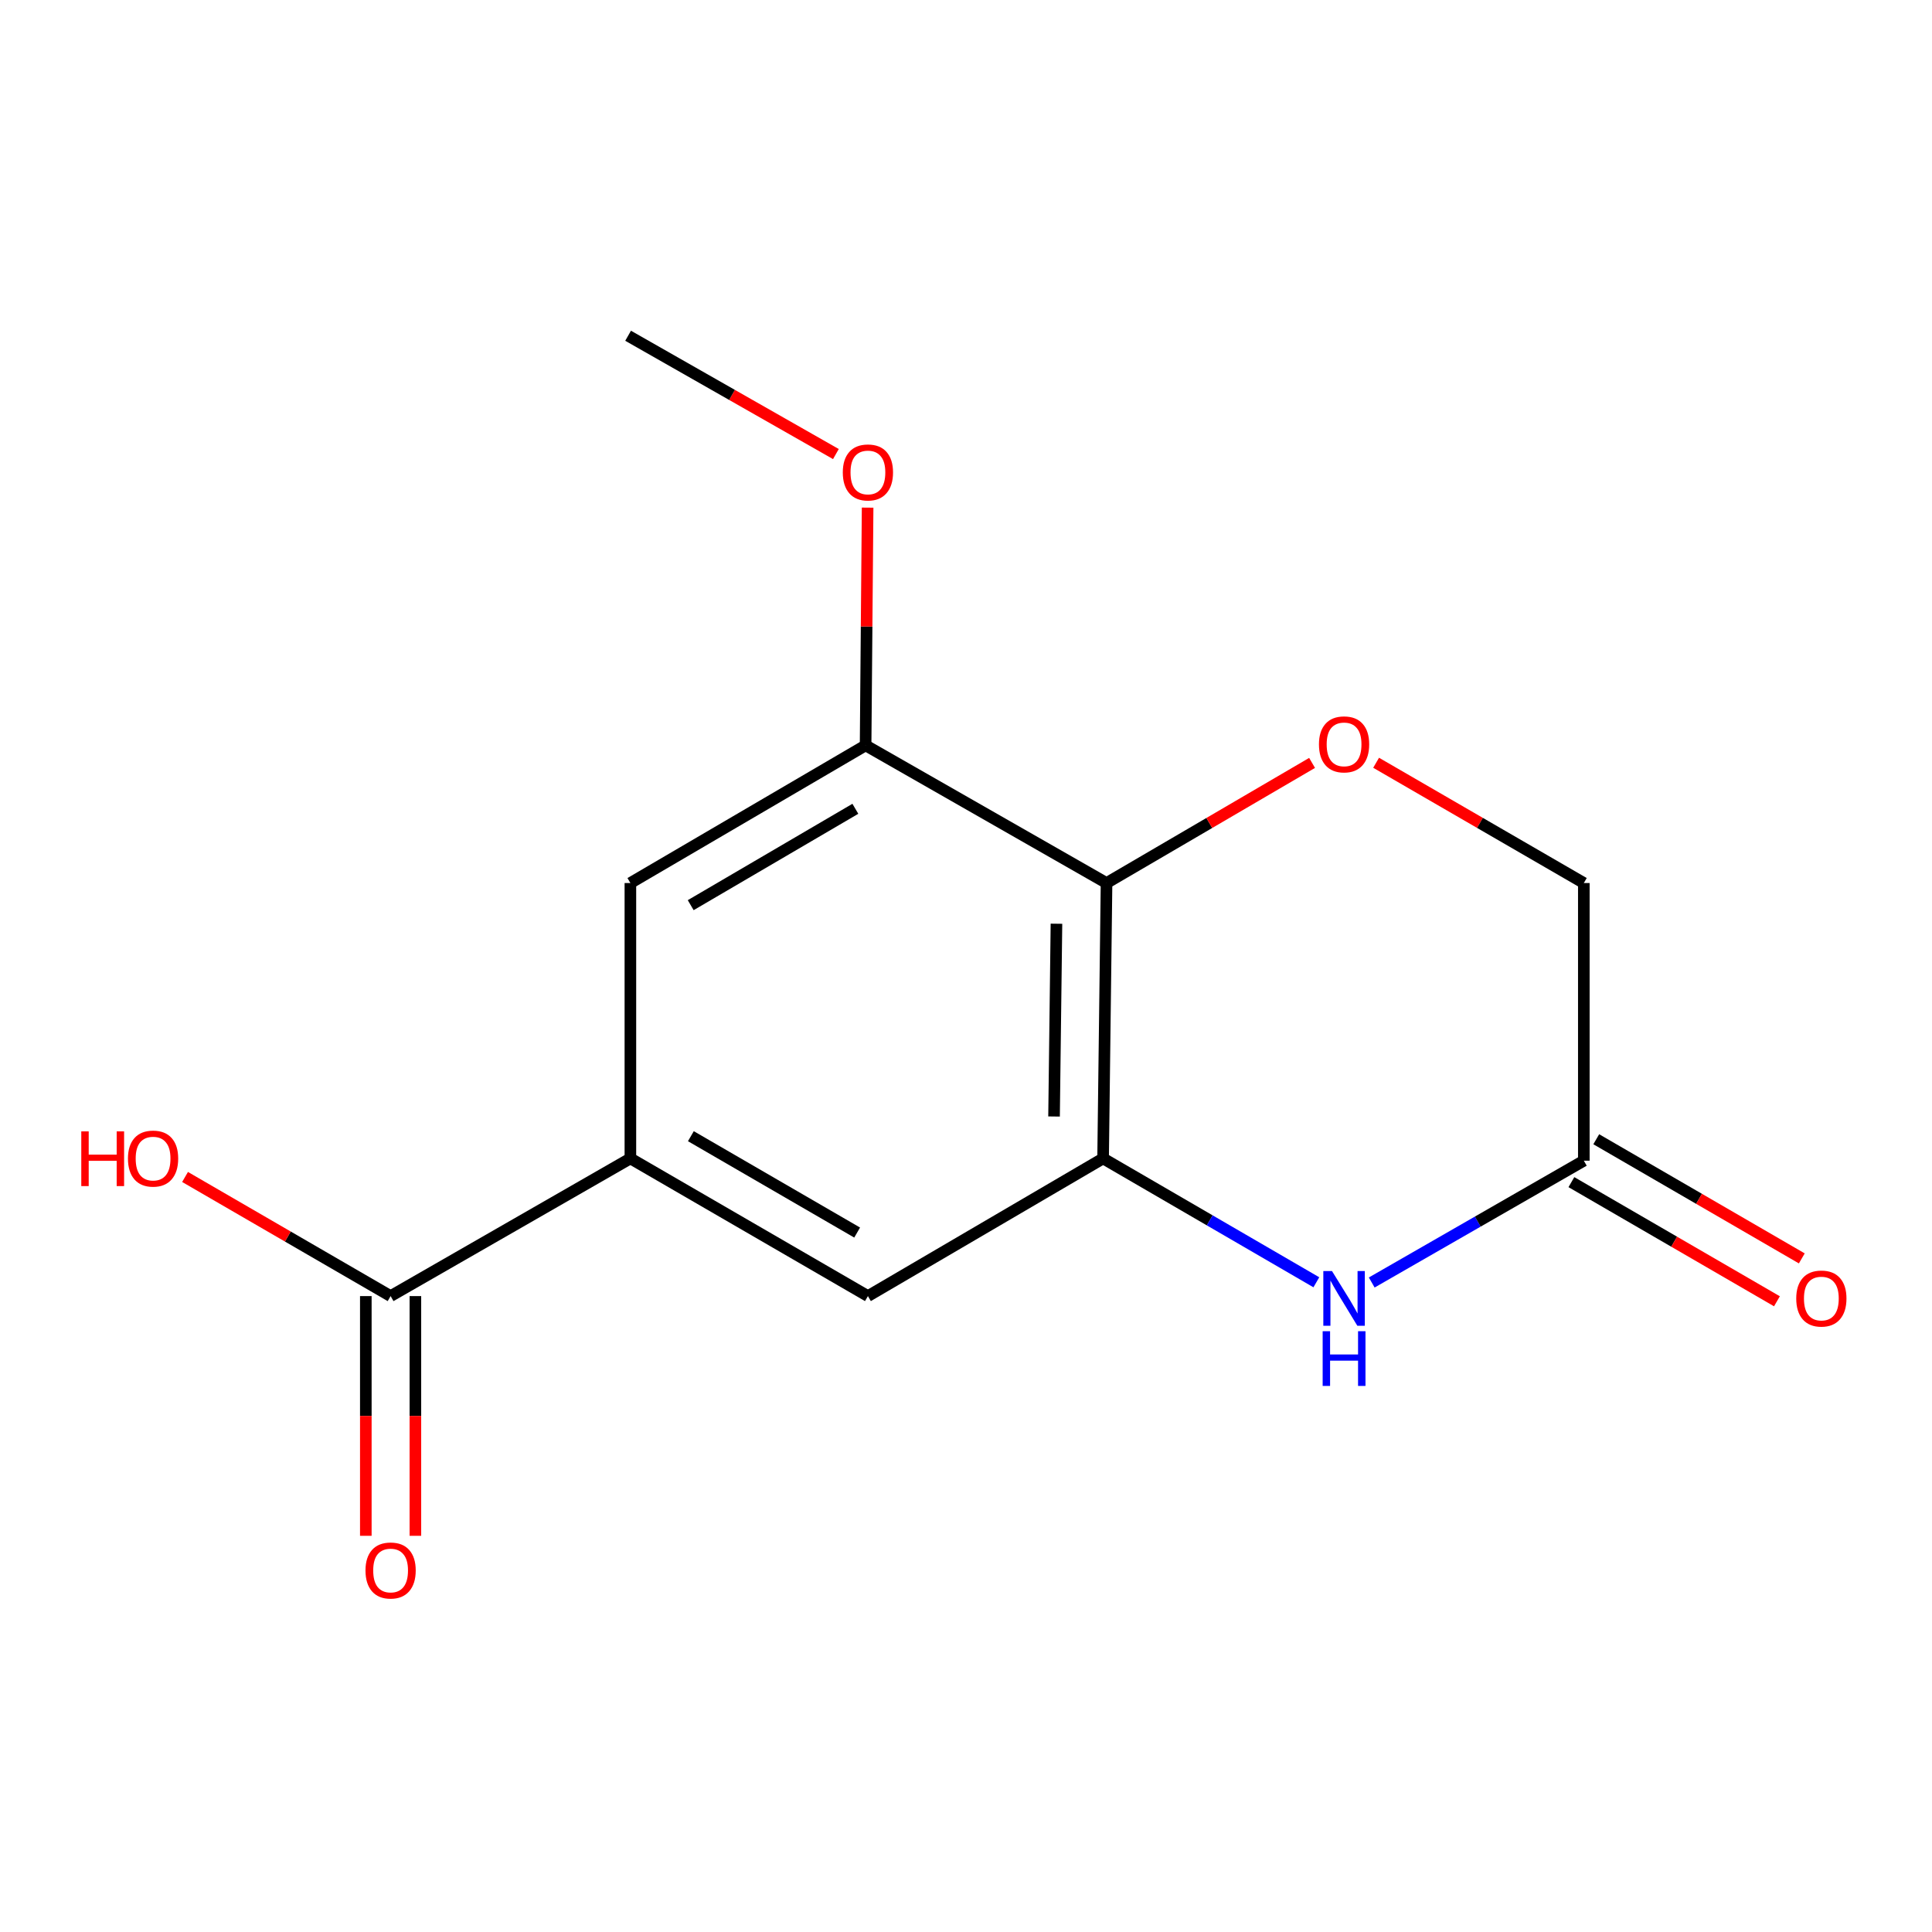 <?xml version='1.0' encoding='iso-8859-1'?>
<svg version='1.1' baseProfile='full'
              xmlns='http://www.w3.org/2000/svg'
                      xmlns:rdkit='http://www.rdkit.org/xml'
                      xmlns:xlink='http://www.w3.org/1999/xlink'
                  xml:space='preserve'
width='1000px' height='1000px' viewBox='0 0 1000 1000'>
<!-- END OF HEADER -->
<rect style='opacity:1.0;fill:#FFFFFF;stroke:none' width='1000' height='1000' x='0' y='0'> </rect>
<path class='bond-0' d='M 570.963,599.6 L 572.744,457.057' style='fill:none;fill-rule:evenodd;stroke:#000000;stroke-width:6px;stroke-linecap:butt;stroke-linejoin:miter;stroke-opacity:1' />
<path class='bond-0' d='M 545.574,577.898 L 546.821,478.118' style='fill:none;fill-rule:evenodd;stroke:#000000;stroke-width:6px;stroke-linecap:butt;stroke-linejoin:miter;stroke-opacity:1' />
<path class='bond-1' d='M 570.963,599.6 L 626.152,631.654' style='fill:none;fill-rule:evenodd;stroke:#000000;stroke-width:6px;stroke-linecap:butt;stroke-linejoin:miter;stroke-opacity:1' />
<path class='bond-1' d='M 626.152,631.654 L 681.342,663.708' style='fill:none;fill-rule:evenodd;stroke:#0000FF;stroke-width:6px;stroke-linecap:butt;stroke-linejoin:miter;stroke-opacity:1' />
<path class='bond-7' d='M 570.963,599.6 L 449.231,670.857' style='fill:none;fill-rule:evenodd;stroke:#000000;stroke-width:6px;stroke-linecap:butt;stroke-linejoin:miter;stroke-opacity:1' />
<path class='bond-2' d='M 572.744,457.057 L 625.936,425.969' style='fill:none;fill-rule:evenodd;stroke:#000000;stroke-width:6px;stroke-linecap:butt;stroke-linejoin:miter;stroke-opacity:1' />
<path class='bond-2' d='M 625.936,425.969 L 679.128,394.88' style='fill:none;fill-rule:evenodd;stroke:#FF0000;stroke-width:6px;stroke-linecap:butt;stroke-linejoin:miter;stroke-opacity:1' />
<path class='bond-4' d='M 572.744,457.057 L 448.034,385.8' style='fill:none;fill-rule:evenodd;stroke:#000000;stroke-width:6px;stroke-linecap:butt;stroke-linejoin:miter;stroke-opacity:1' />
<path class='bond-5' d='M 710.005,663.818 L 764.895,632.293' style='fill:none;fill-rule:evenodd;stroke:#0000FF;stroke-width:6px;stroke-linecap:butt;stroke-linejoin:miter;stroke-opacity:1' />
<path class='bond-5' d='M 764.895,632.293 L 819.785,600.769' style='fill:none;fill-rule:evenodd;stroke:#000000;stroke-width:6px;stroke-linecap:butt;stroke-linejoin:miter;stroke-opacity:1' />
<path class='bond-16' d='M 712.273,394.805 L 766.029,425.931' style='fill:none;fill-rule:evenodd;stroke:#FF0000;stroke-width:6px;stroke-linecap:butt;stroke-linejoin:miter;stroke-opacity:1' />
<path class='bond-16' d='M 766.029,425.931 L 819.785,457.057' style='fill:none;fill-rule:evenodd;stroke:#000000;stroke-width:6px;stroke-linecap:butt;stroke-linejoin:miter;stroke-opacity:1' />
<path class='bond-3' d='M 326.288,599.6 L 449.231,670.857' style='fill:none;fill-rule:evenodd;stroke:#000000;stroke-width:6px;stroke-linecap:butt;stroke-linejoin:miter;stroke-opacity:1' />
<path class='bond-3' d='M 357.595,588.09 L 443.656,637.97' style='fill:none;fill-rule:evenodd;stroke:#000000;stroke-width:6px;stroke-linecap:butt;stroke-linejoin:miter;stroke-opacity:1' />
<path class='bond-6' d='M 326.288,599.6 L 202.176,670.857' style='fill:none;fill-rule:evenodd;stroke:#000000;stroke-width:6px;stroke-linecap:butt;stroke-linejoin:miter;stroke-opacity:1' />
<path class='bond-8' d='M 326.288,599.6 L 326.288,457.057' style='fill:none;fill-rule:evenodd;stroke:#000000;stroke-width:6px;stroke-linecap:butt;stroke-linejoin:miter;stroke-opacity:1' />
<path class='bond-13' d='M 448.034,385.8 L 448.555,324.274' style='fill:none;fill-rule:evenodd;stroke:#000000;stroke-width:6px;stroke-linecap:butt;stroke-linejoin:miter;stroke-opacity:1' />
<path class='bond-13' d='M 448.555,324.274 L 449.076,262.748' style='fill:none;fill-rule:evenodd;stroke:#FF0000;stroke-width:6px;stroke-linecap:butt;stroke-linejoin:miter;stroke-opacity:1' />
<path class='bond-15' d='M 448.034,385.8 L 326.288,457.057' style='fill:none;fill-rule:evenodd;stroke:#000000;stroke-width:6px;stroke-linecap:butt;stroke-linejoin:miter;stroke-opacity:1' />
<path class='bond-15' d='M 442.732,418.632 L 357.51,468.512' style='fill:none;fill-rule:evenodd;stroke:#000000;stroke-width:6px;stroke-linecap:butt;stroke-linejoin:miter;stroke-opacity:1' />
<path class='bond-9' d='M 819.785,600.769 L 819.785,457.057' style='fill:none;fill-rule:evenodd;stroke:#000000;stroke-width:6px;stroke-linecap:butt;stroke-linejoin:miter;stroke-opacity:1' />
<path class='bond-11' d='M 813.351,611.868 L 866.547,642.706' style='fill:none;fill-rule:evenodd;stroke:#000000;stroke-width:6px;stroke-linecap:butt;stroke-linejoin:miter;stroke-opacity:1' />
<path class='bond-11' d='M 866.547,642.706 L 919.742,673.544' style='fill:none;fill-rule:evenodd;stroke:#FF0000;stroke-width:6px;stroke-linecap:butt;stroke-linejoin:miter;stroke-opacity:1' />
<path class='bond-11' d='M 826.22,589.67 L 879.415,620.508' style='fill:none;fill-rule:evenodd;stroke:#000000;stroke-width:6px;stroke-linecap:butt;stroke-linejoin:miter;stroke-opacity:1' />
<path class='bond-11' d='M 879.415,620.508 L 932.61,651.346' style='fill:none;fill-rule:evenodd;stroke:#FF0000;stroke-width:6px;stroke-linecap:butt;stroke-linejoin:miter;stroke-opacity:1' />
<path class='bond-10' d='M 189.347,670.857 L 189.347,732.895' style='fill:none;fill-rule:evenodd;stroke:#000000;stroke-width:6px;stroke-linecap:butt;stroke-linejoin:miter;stroke-opacity:1' />
<path class='bond-10' d='M 189.347,732.895 L 189.347,794.933' style='fill:none;fill-rule:evenodd;stroke:#FF0000;stroke-width:6px;stroke-linecap:butt;stroke-linejoin:miter;stroke-opacity:1' />
<path class='bond-10' d='M 215.004,670.857 L 215.004,732.895' style='fill:none;fill-rule:evenodd;stroke:#000000;stroke-width:6px;stroke-linecap:butt;stroke-linejoin:miter;stroke-opacity:1' />
<path class='bond-10' d='M 215.004,732.895 L 215.004,794.933' style='fill:none;fill-rule:evenodd;stroke:#FF0000;stroke-width:6px;stroke-linecap:butt;stroke-linejoin:miter;stroke-opacity:1' />
<path class='bond-12' d='M 202.176,670.857 L 148.98,640.026' style='fill:none;fill-rule:evenodd;stroke:#000000;stroke-width:6px;stroke-linecap:butt;stroke-linejoin:miter;stroke-opacity:1' />
<path class='bond-12' d='M 148.98,640.026 L 95.785,609.194' style='fill:none;fill-rule:evenodd;stroke:#FF0000;stroke-width:6px;stroke-linecap:butt;stroke-linejoin:miter;stroke-opacity:1' />
<path class='bond-14' d='M 432.66,235.02 L 378.882,204.401' style='fill:none;fill-rule:evenodd;stroke:#FF0000;stroke-width:6px;stroke-linecap:butt;stroke-linejoin:miter;stroke-opacity:1' />
<path class='bond-14' d='M 378.882,204.401 L 325.105,173.782' style='fill:none;fill-rule:evenodd;stroke:#000000;stroke-width:6px;stroke-linecap:butt;stroke-linejoin:miter;stroke-opacity:1' />
<path  class='atom-2' d='M 689.428 657.881
L 698.708 672.881
Q 699.628 674.361, 701.108 677.041
Q 702.588 679.721, 702.668 679.881
L 702.668 657.881
L 706.428 657.881
L 706.428 686.201
L 702.548 686.201
L 692.588 669.801
Q 691.428 667.881, 690.188 665.681
Q 688.988 663.481, 688.628 662.801
L 688.628 686.201
L 684.948 686.201
L 684.948 657.881
L 689.428 657.881
' fill='#0000FF'/>
<path  class='atom-2' d='M 684.608 689.033
L 688.448 689.033
L 688.448 701.073
L 702.928 701.073
L 702.928 689.033
L 706.768 689.033
L 706.768 717.353
L 702.928 717.353
L 702.928 704.273
L 688.448 704.273
L 688.448 717.353
L 684.608 717.353
L 684.608 689.033
' fill='#0000FF'/>
<path  class='atom-3' d='M 682.688 385.281
Q 682.688 378.481, 686.048 374.681
Q 689.408 370.881, 695.688 370.881
Q 701.968 370.881, 705.328 374.681
Q 708.688 378.481, 708.688 385.281
Q 708.688 392.161, 705.288 396.081
Q 701.888 399.961, 695.688 399.961
Q 689.448 399.961, 686.048 396.081
Q 682.688 392.201, 682.688 385.281
M 695.688 396.761
Q 700.008 396.761, 702.328 393.881
Q 704.688 390.961, 704.688 385.281
Q 704.688 379.721, 702.328 376.921
Q 700.008 374.081, 695.688 374.081
Q 691.368 374.081, 689.008 376.881
Q 686.688 379.681, 686.688 385.281
Q 686.688 391.001, 689.008 393.881
Q 691.368 396.761, 695.688 396.761
' fill='#FF0000'/>
<path  class='atom-11' d='M 189.176 812.882
Q 189.176 806.082, 192.536 802.282
Q 195.896 798.482, 202.176 798.482
Q 208.456 798.482, 211.816 802.282
Q 215.176 806.082, 215.176 812.882
Q 215.176 819.762, 211.776 823.682
Q 208.376 827.562, 202.176 827.562
Q 195.936 827.562, 192.536 823.682
Q 189.176 819.802, 189.176 812.882
M 202.176 824.362
Q 206.496 824.362, 208.816 821.482
Q 211.176 818.562, 211.176 812.882
Q 211.176 807.322, 208.816 804.522
Q 206.496 801.682, 202.176 801.682
Q 197.856 801.682, 195.496 804.482
Q 193.176 807.282, 193.176 812.882
Q 193.176 818.602, 195.496 821.482
Q 197.856 824.362, 202.176 824.362
' fill='#FF0000'/>
<path  class='atom-12' d='M 929.729 672.121
Q 929.729 665.321, 933.089 661.521
Q 936.449 657.721, 942.729 657.721
Q 949.009 657.721, 952.369 661.521
Q 955.729 665.321, 955.729 672.121
Q 955.729 679.001, 952.329 682.921
Q 948.929 686.801, 942.729 686.801
Q 936.489 686.801, 933.089 682.921
Q 929.729 679.041, 929.729 672.121
M 942.729 683.601
Q 947.049 683.601, 949.369 680.721
Q 951.729 677.801, 951.729 672.121
Q 951.729 666.561, 949.369 663.761
Q 947.049 660.921, 942.729 660.921
Q 938.409 660.921, 936.049 663.721
Q 933.729 666.521, 933.729 672.121
Q 933.729 677.841, 936.049 680.721
Q 938.409 683.601, 942.729 683.601
' fill='#FF0000'/>
<path  class='atom-13' d='M 42.072 585.6
L 45.912 585.6
L 45.912 597.64
L 60.392 597.64
L 60.392 585.6
L 64.232 585.6
L 64.232 613.92
L 60.392 613.92
L 60.392 600.84
L 45.912 600.84
L 45.912 613.92
L 42.072 613.92
L 42.072 585.6
' fill='#FF0000'/>
<path  class='atom-13' d='M 66.232 599.68
Q 66.232 592.88, 69.592 589.08
Q 72.952 585.28, 79.232 585.28
Q 85.512 585.28, 88.872 589.08
Q 92.232 592.88, 92.232 599.68
Q 92.232 606.56, 88.832 610.48
Q 85.432 614.36, 79.232 614.36
Q 72.992 614.36, 69.592 610.48
Q 66.232 606.6, 66.232 599.68
M 79.232 611.16
Q 83.552 611.16, 85.872 608.28
Q 88.232 605.36, 88.232 599.68
Q 88.232 594.12, 85.872 591.32
Q 83.552 588.48, 79.232 588.48
Q 74.912 588.48, 72.552 591.28
Q 70.232 594.08, 70.232 599.68
Q 70.232 605.4, 72.552 608.28
Q 74.912 611.16, 79.232 611.16
' fill='#FF0000'/>
<path  class='atom-14' d='M 436.231 244.535
Q 436.231 237.735, 439.591 233.935
Q 442.951 230.135, 449.231 230.135
Q 455.511 230.135, 458.871 233.935
Q 462.231 237.735, 462.231 244.535
Q 462.231 251.415, 458.831 255.335
Q 455.431 259.215, 449.231 259.215
Q 442.991 259.215, 439.591 255.335
Q 436.231 251.455, 436.231 244.535
M 449.231 256.015
Q 453.551 256.015, 455.871 253.135
Q 458.231 250.215, 458.231 244.535
Q 458.231 238.975, 455.871 236.175
Q 453.551 233.335, 449.231 233.335
Q 444.911 233.335, 442.551 236.135
Q 440.231 238.935, 440.231 244.535
Q 440.231 250.255, 442.551 253.135
Q 444.911 256.015, 449.231 256.015
' fill='#FF0000'/>
</svg>

